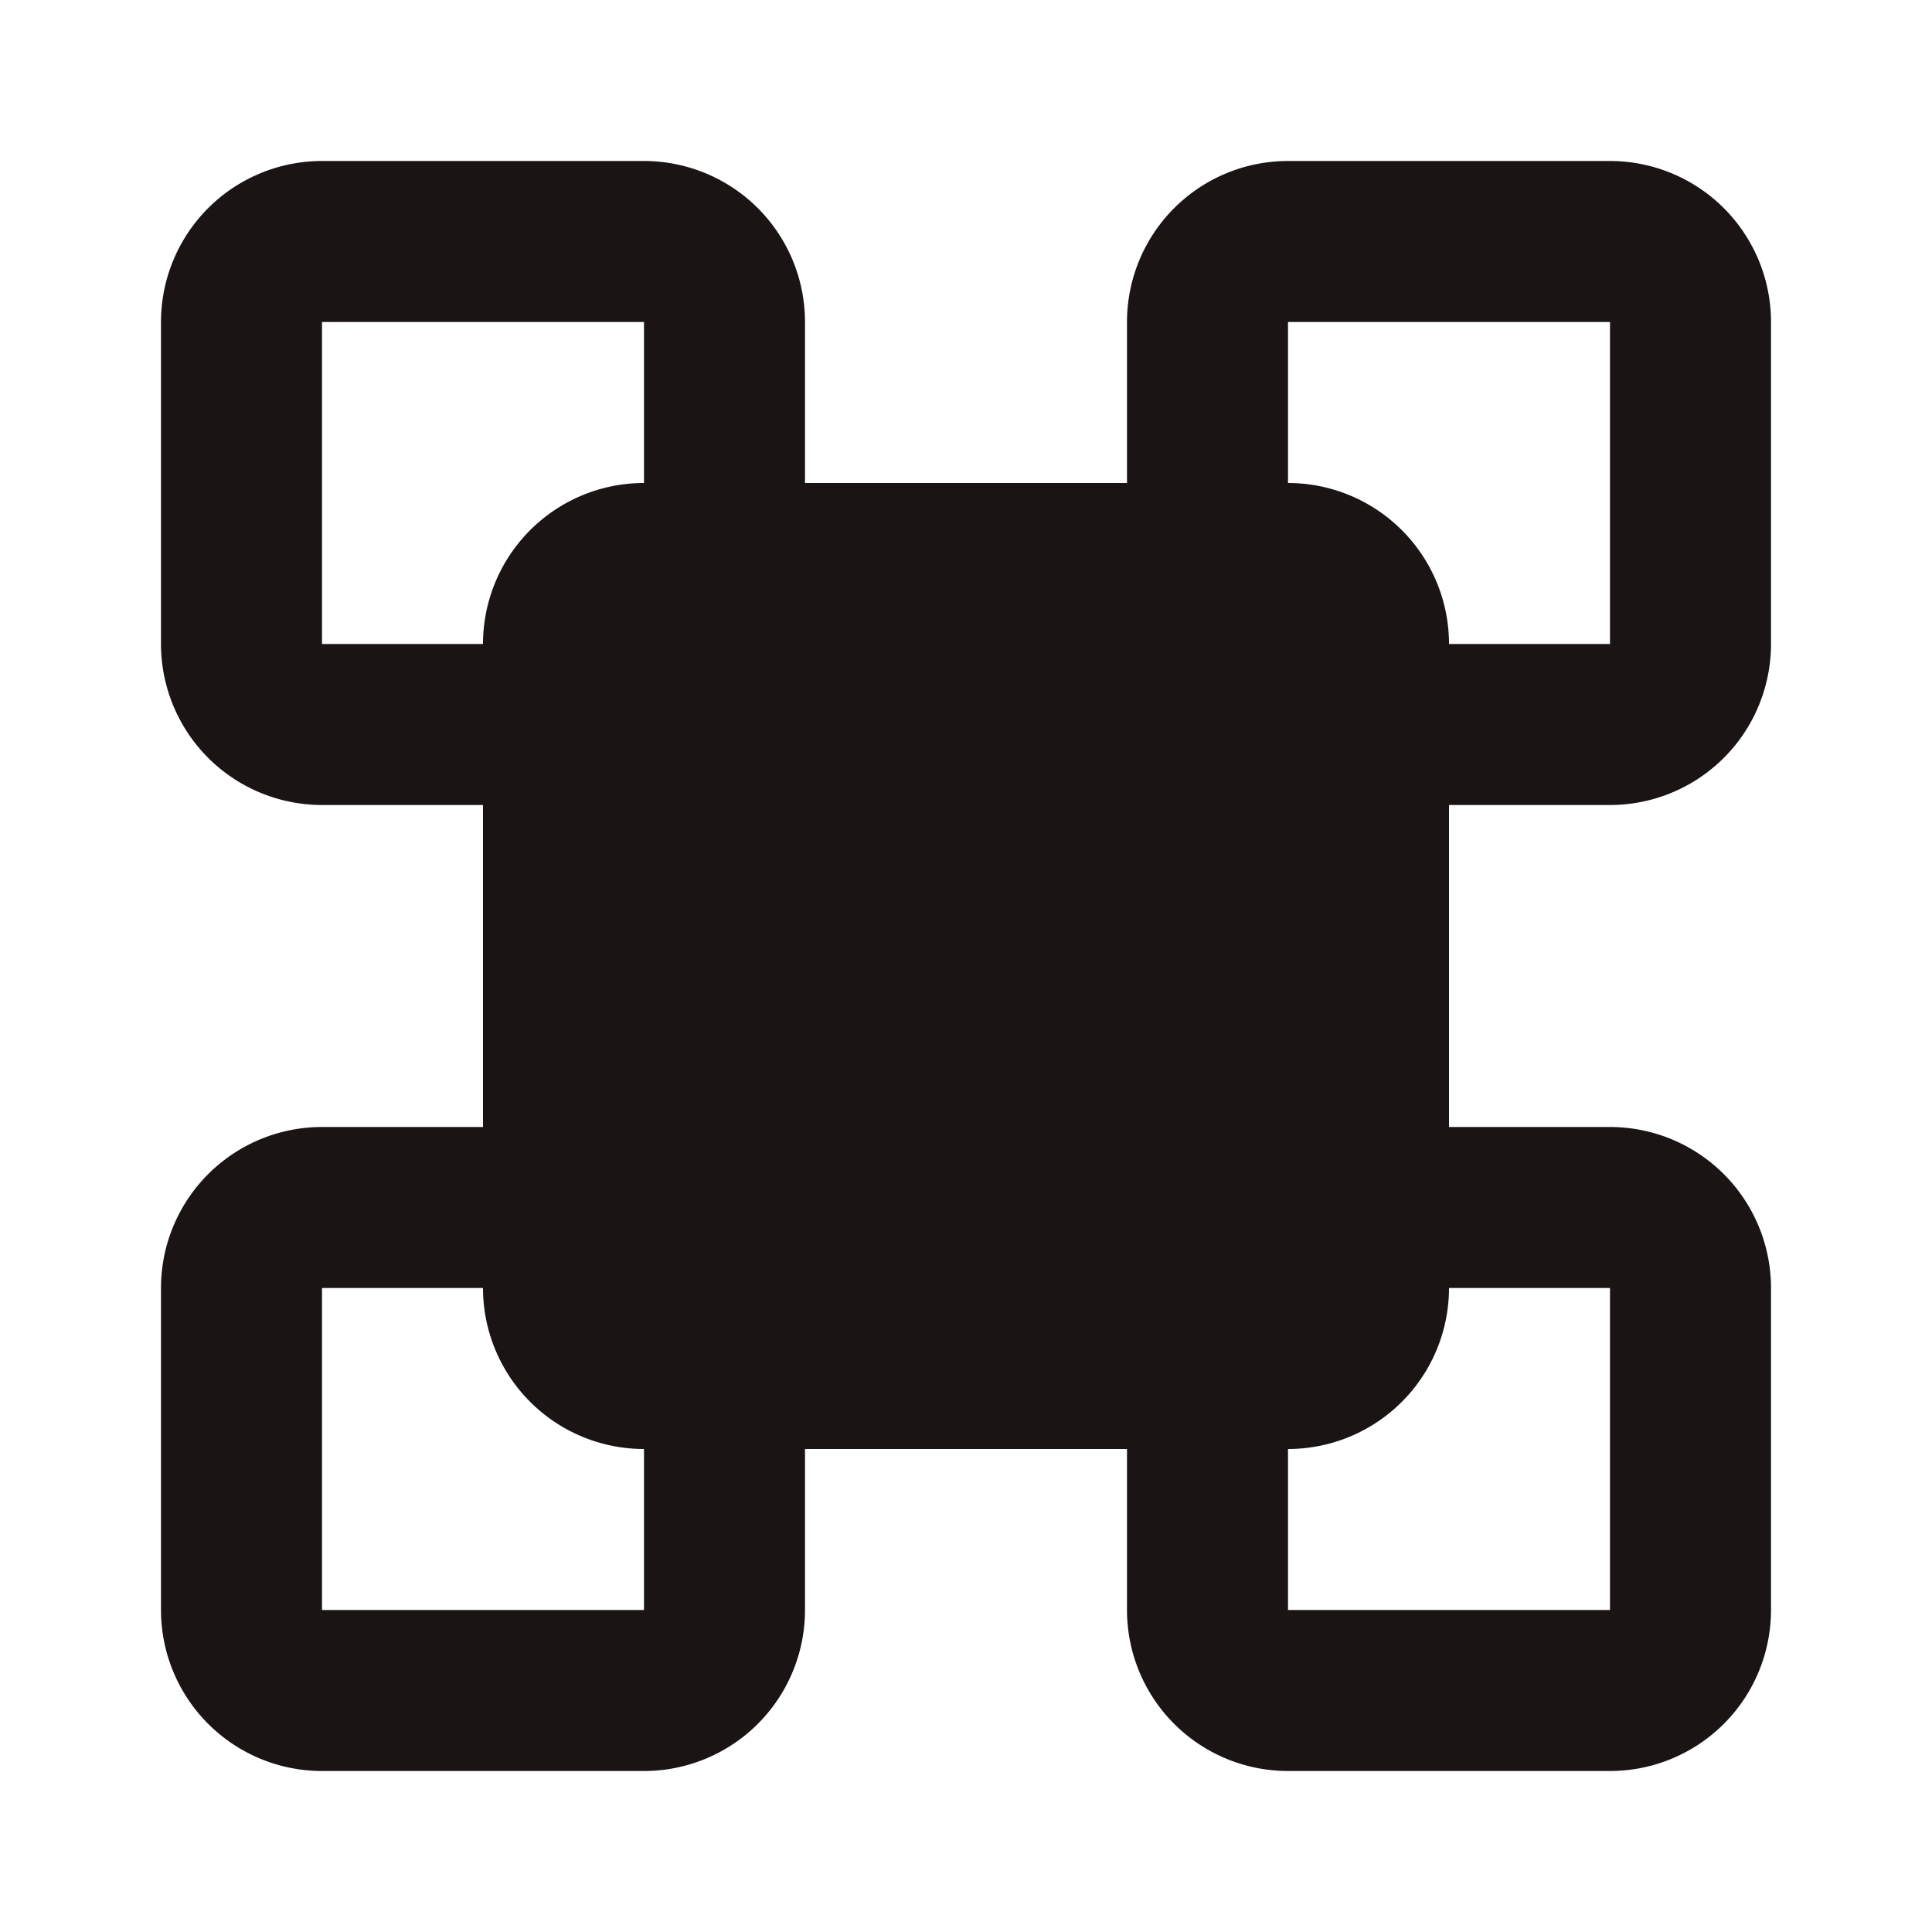 <svg xmlns="http://www.w3.org/2000/svg" width="24" height="24" fill="currentColor" viewBox="0 0 24 24">
  <path fill="#1A1414" fill-rule="evenodd" d="M10 6V4a2 2 0 0 0-2-2H4a2 2 0 0 0-2 2v4a2 2 0 0 0 2 2h2v4H4a2 2 0 0 0-2 2v4a2 2 0 0 0 2 2h4a2 2 0 0 0 2-2v-2h4v2a2 2 0 0 0 2 2h4a2 2 0 0 0 2-2v-4a2 2 0 0 0-2-2h-2v-4h2a2 2 0 0 0 2-2V4a2 2 0 0 0-2-2h-4a2 2 0 0 0-2 2v2h-4ZM8 4H4v4h2a2 2 0 0 1 2-2V4Zm10 4a2 2 0 0 0-2-2V4h4v4h-2Zm-2 10a2 2 0 0 0 2-2h2v4h-4v-2ZM6 16a2 2 0 0 0 2 2v2H4v-4h2Z" clip-rule="evenodd"/>
</svg>

